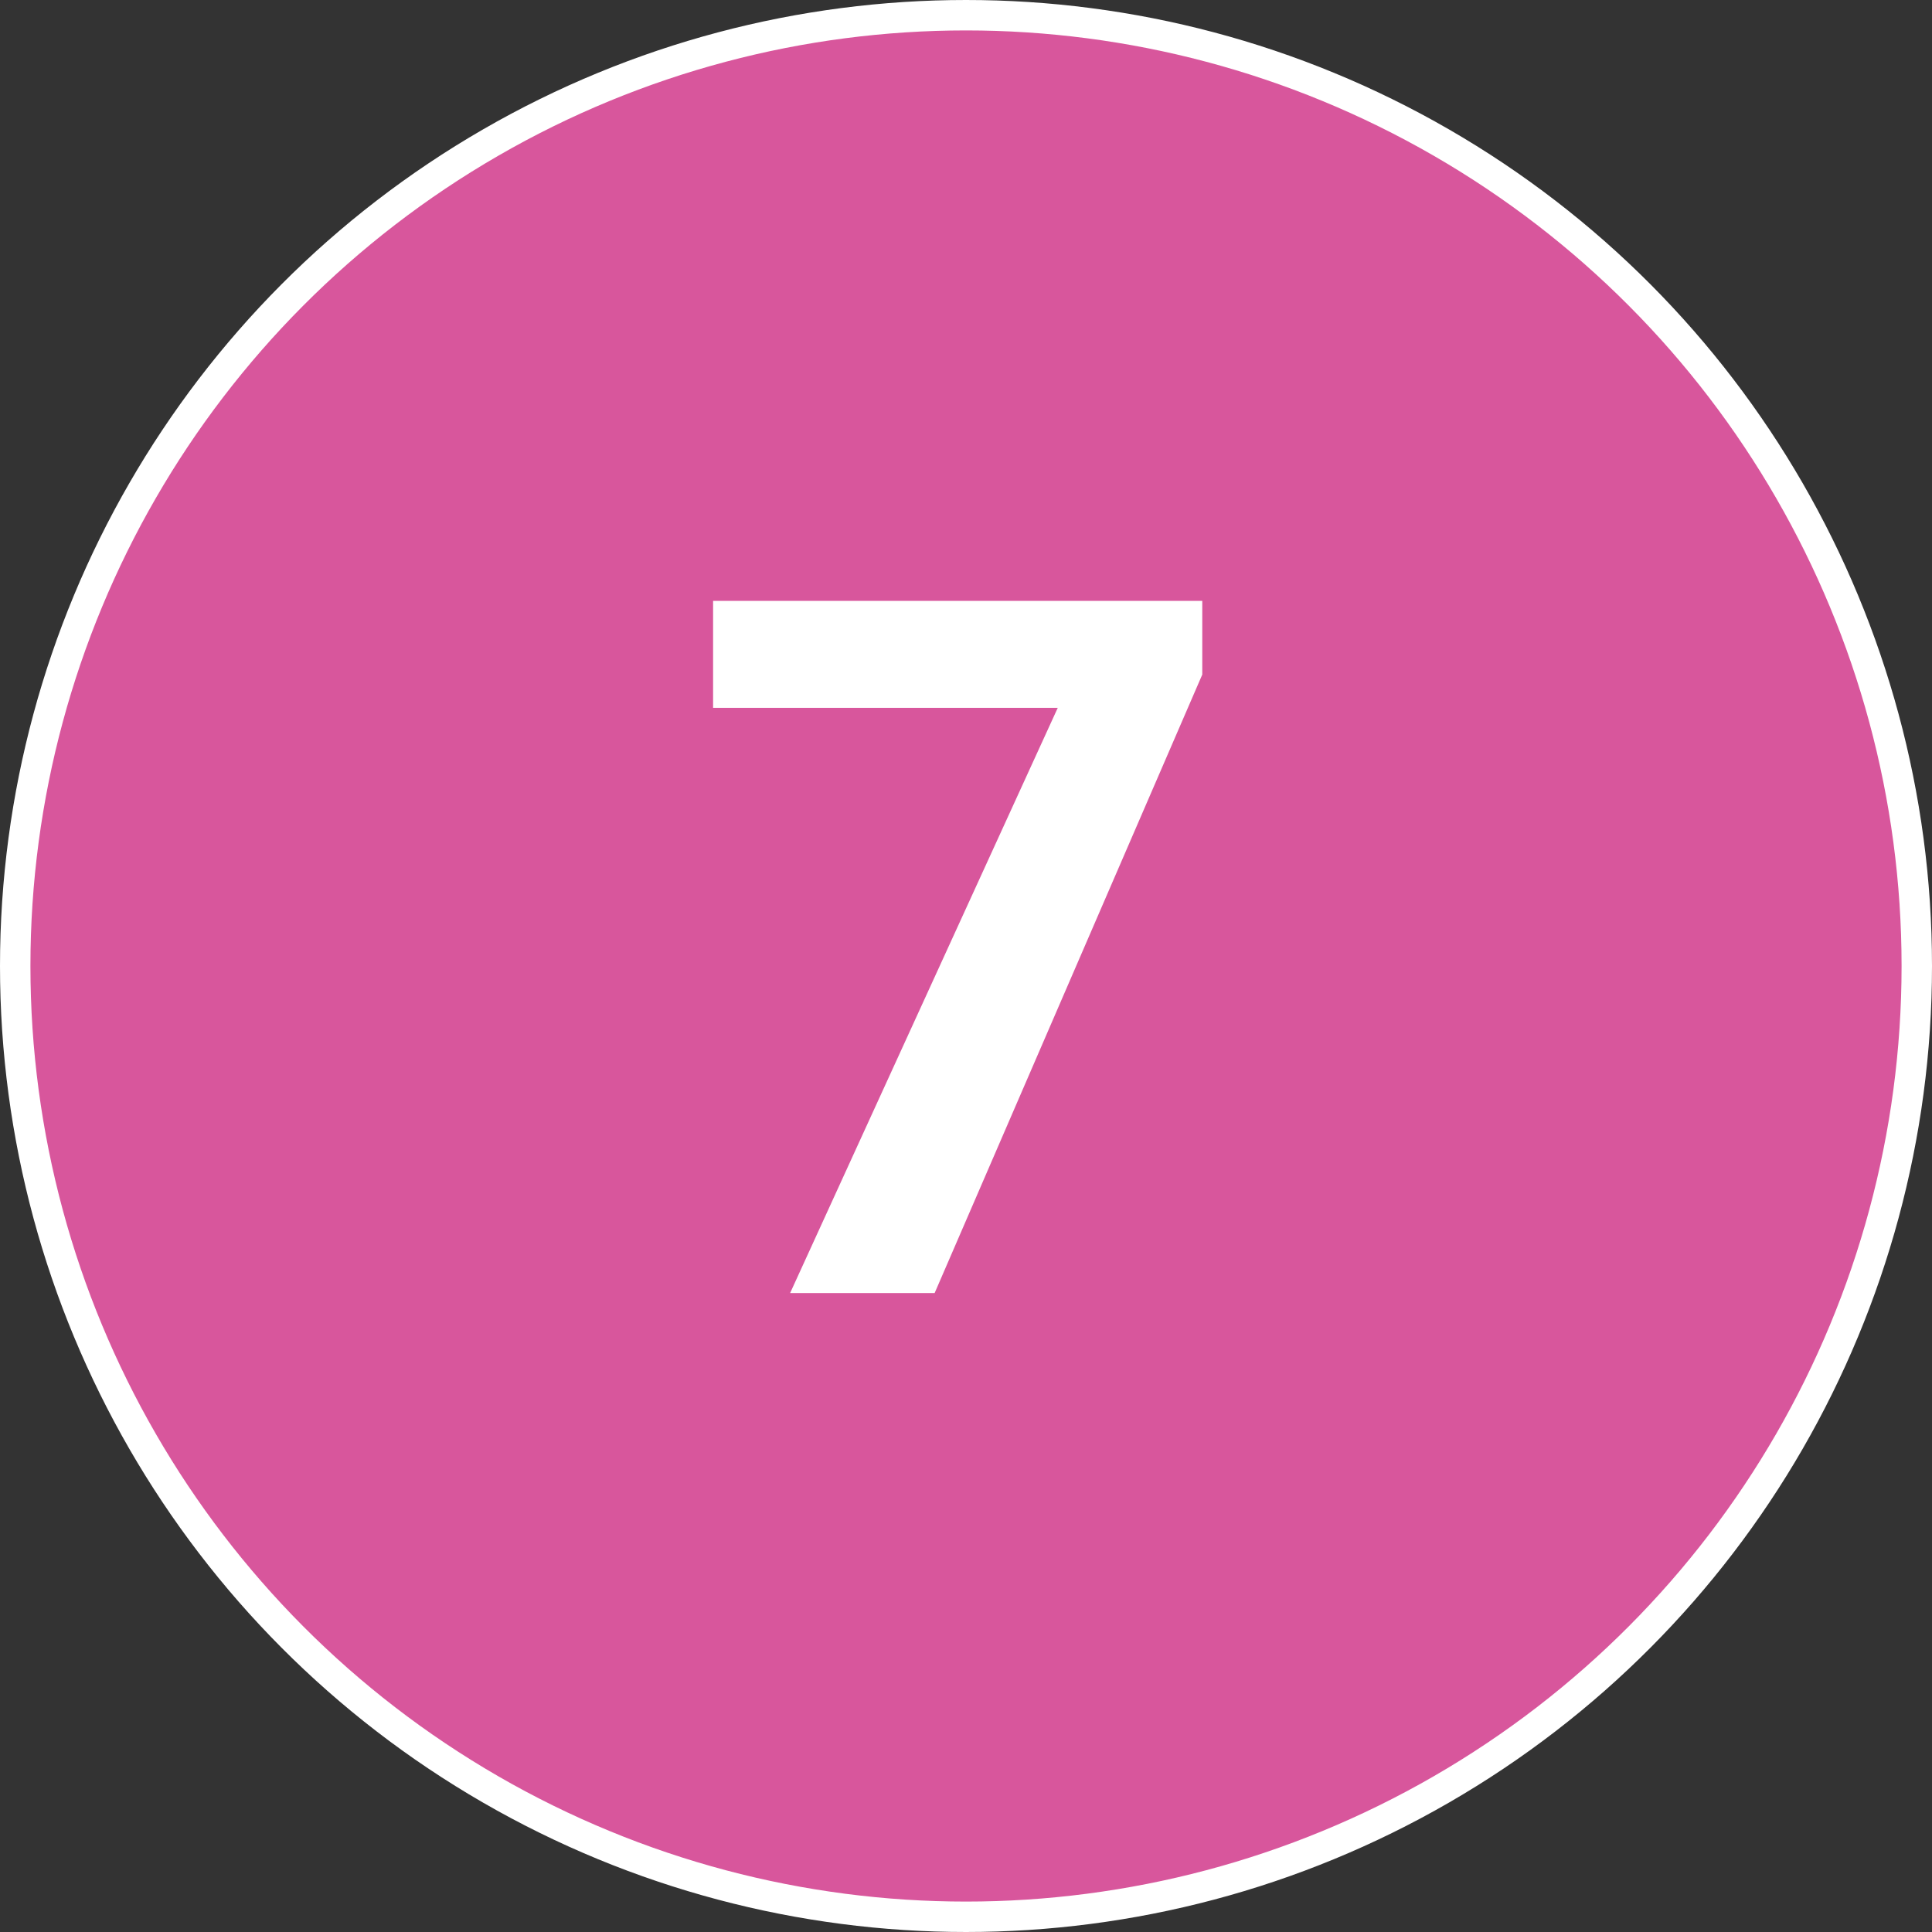 <?xml version="1.0" encoding="UTF-8"?> <svg xmlns="http://www.w3.org/2000/svg" width="127" height="127" viewBox="0 0 127 127" fill="none"><rect x="0" y="0" width="127" height="127" fill="#333333" stroke="none"/> <circle cx="63.5" cy="63.5" r="62.5" fill="#D8569C" stroke="white" stroke-width="2"></circle> <path d="M79.031 39.5V44.344L61.438 85H51.938L69.531 46.531H46.875V39.5H79.031Z" fill="white"></path> </svg> 